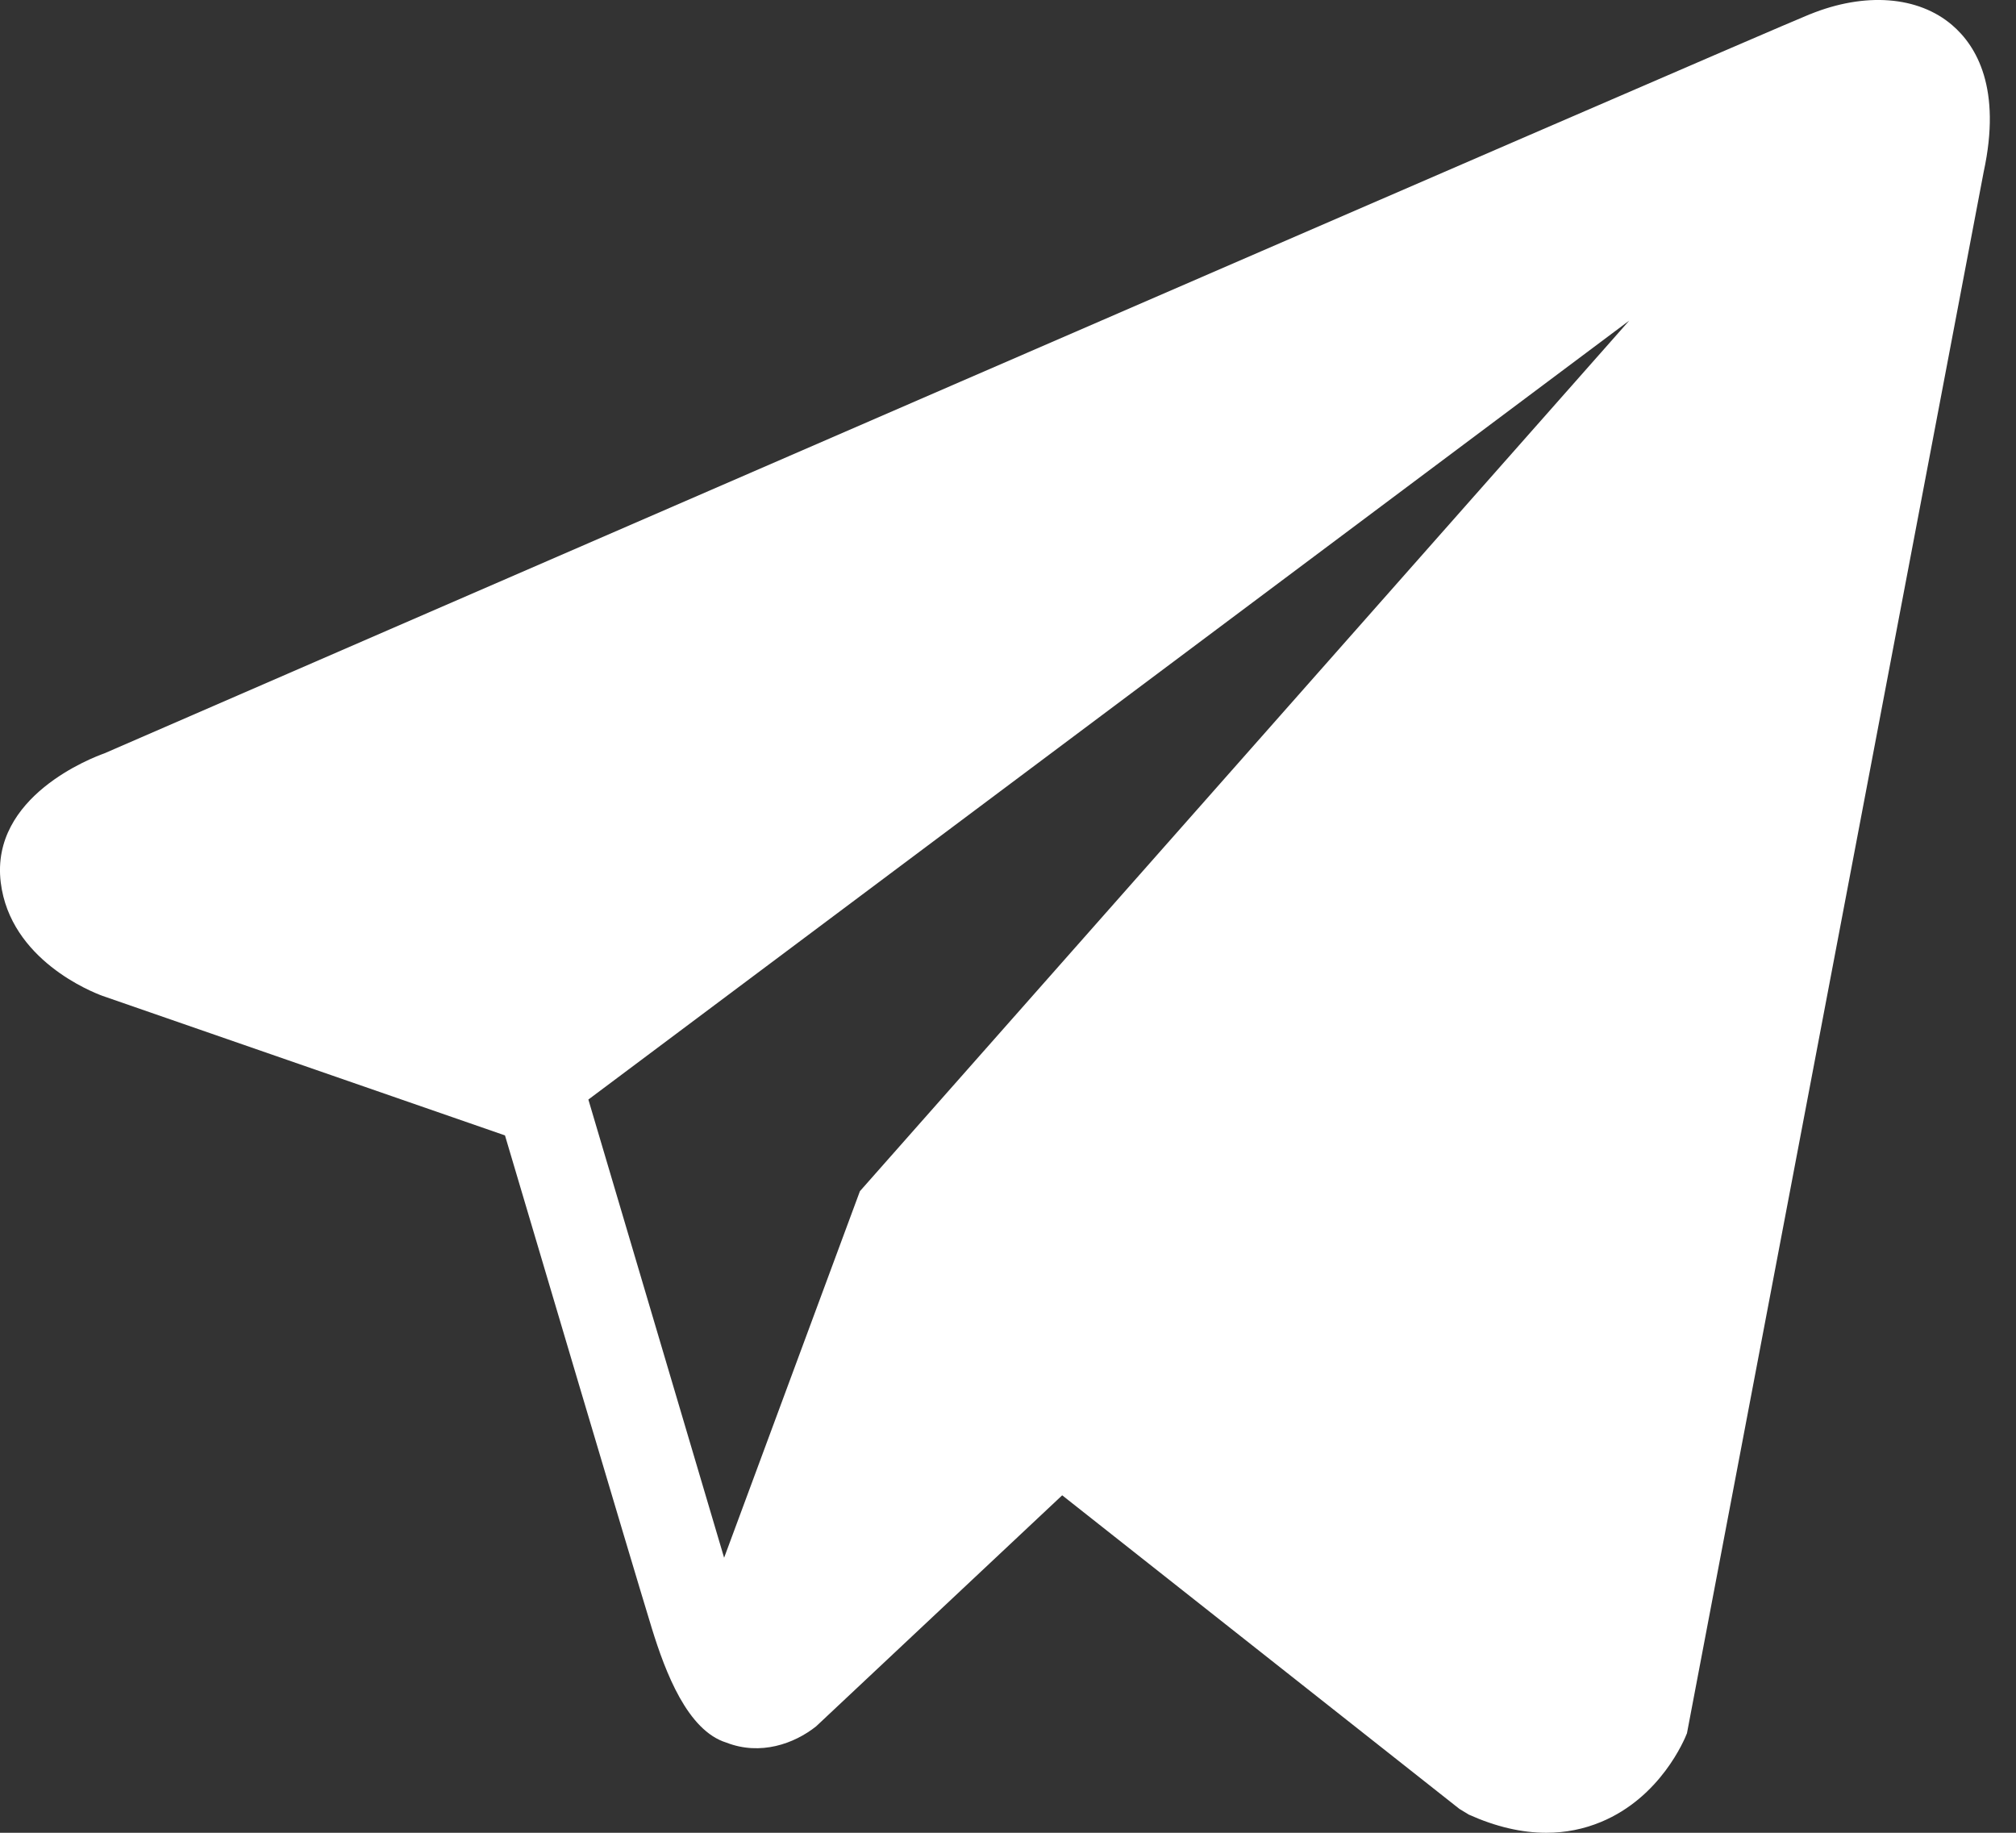 <?xml version="1.0" encoding="UTF-8"?> <svg xmlns="http://www.w3.org/2000/svg" width="33" height="30" viewBox="0 0 33 30" fill="none"><rect x="0" y="0" width="33" height="30" fill="#333333" stroke="none"/> <path d="M31.956 0.412C31.401 -0.065 30.528 -0.133 29.626 0.234H29.624C28.675 0.619 2.762 11.872 1.707 12.332C1.516 12.4 -0.16 13.033 0.012 14.443C0.167 15.714 1.513 16.241 1.678 16.301L8.266 18.585C8.703 20.058 10.314 25.492 10.67 26.654C10.893 27.377 11.255 28.328 11.89 28.524C12.447 28.741 13.001 28.543 13.359 28.258L17.387 24.476L23.889 29.609L24.044 29.703C24.485 29.901 24.908 30 25.312 30C25.624 30 25.923 29.941 26.209 29.822C27.183 29.417 27.573 28.477 27.614 28.371L32.471 2.813C32.767 1.448 32.355 0.754 31.956 0.412ZM14.076 19.498L11.853 25.498L9.631 17.998L26.669 5.248L14.076 19.498Z" fill="white"></path> </svg> 